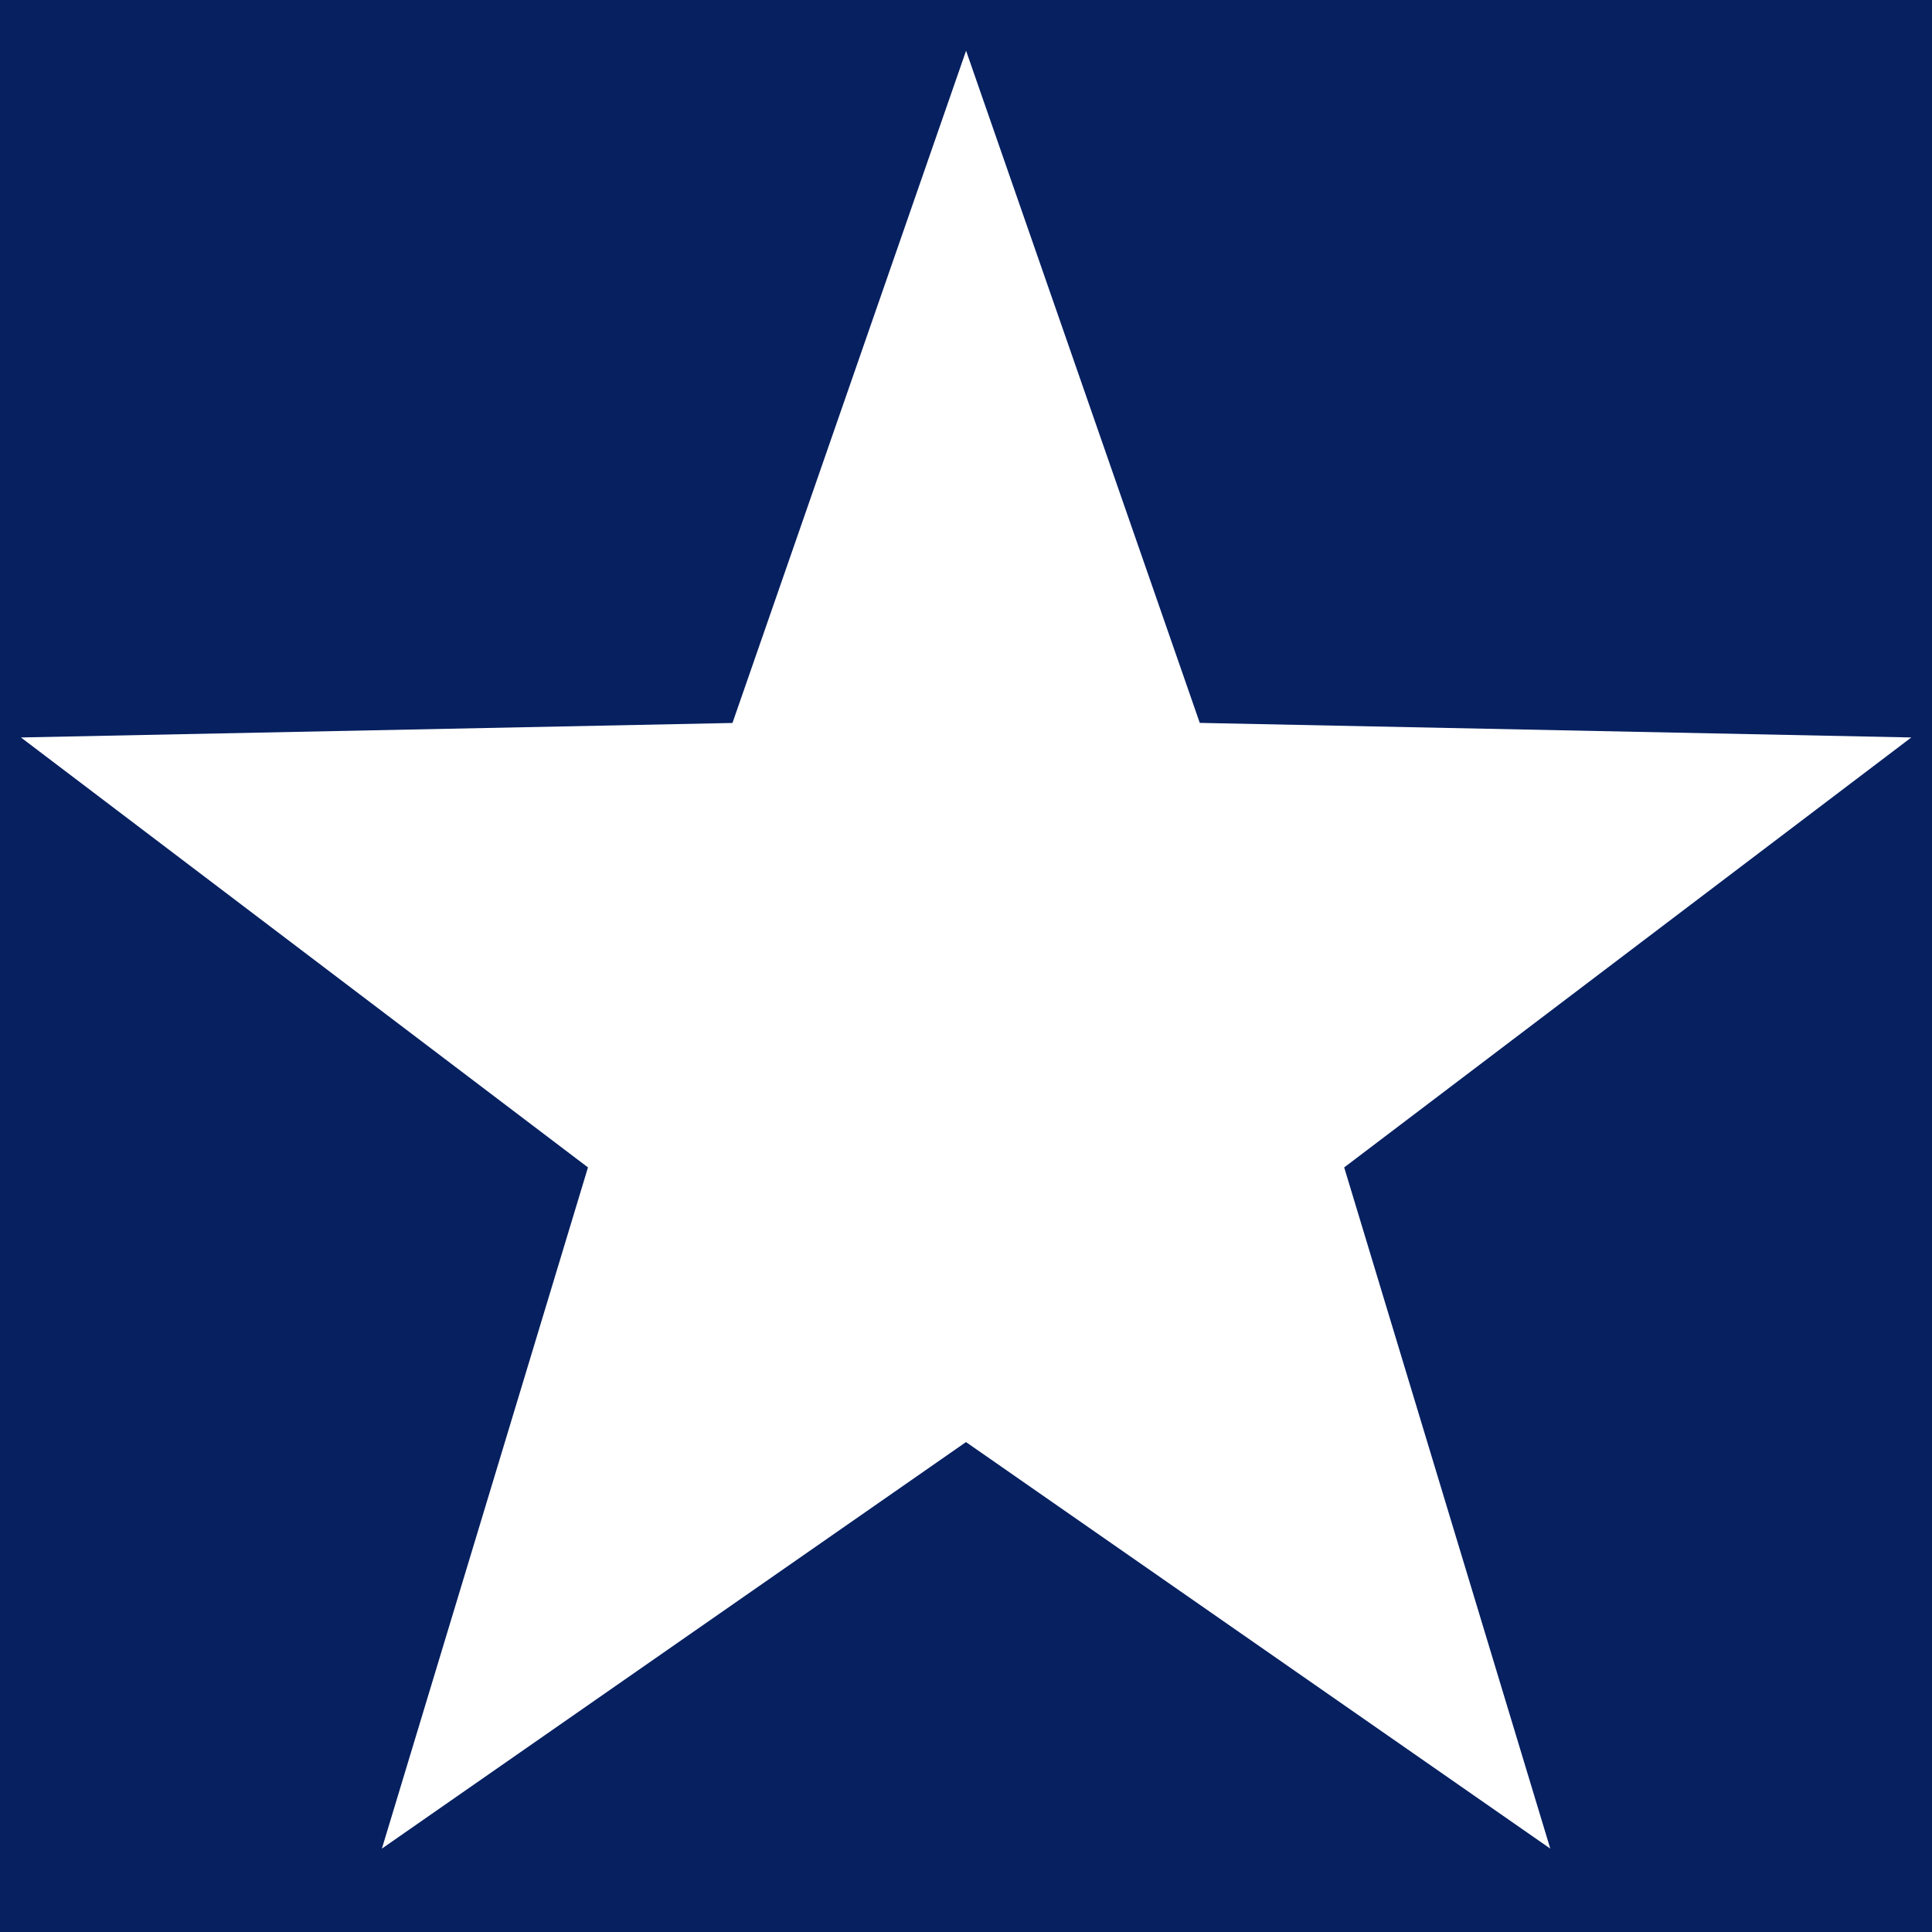 <svg xmlns="http://www.w3.org/2000/svg" viewBox="0 0 24 24">
  <rect width="100%" height="100%" fill="#062060" />
  <path fill="#fff" d="m12.001.63 2.903 8.35 8.839.181-7.045 5.341 2.56 8.462L12 17.914l-7.256 5.05 2.56-8.462L.26 9.161l8.839-.18z"/>
</svg>
